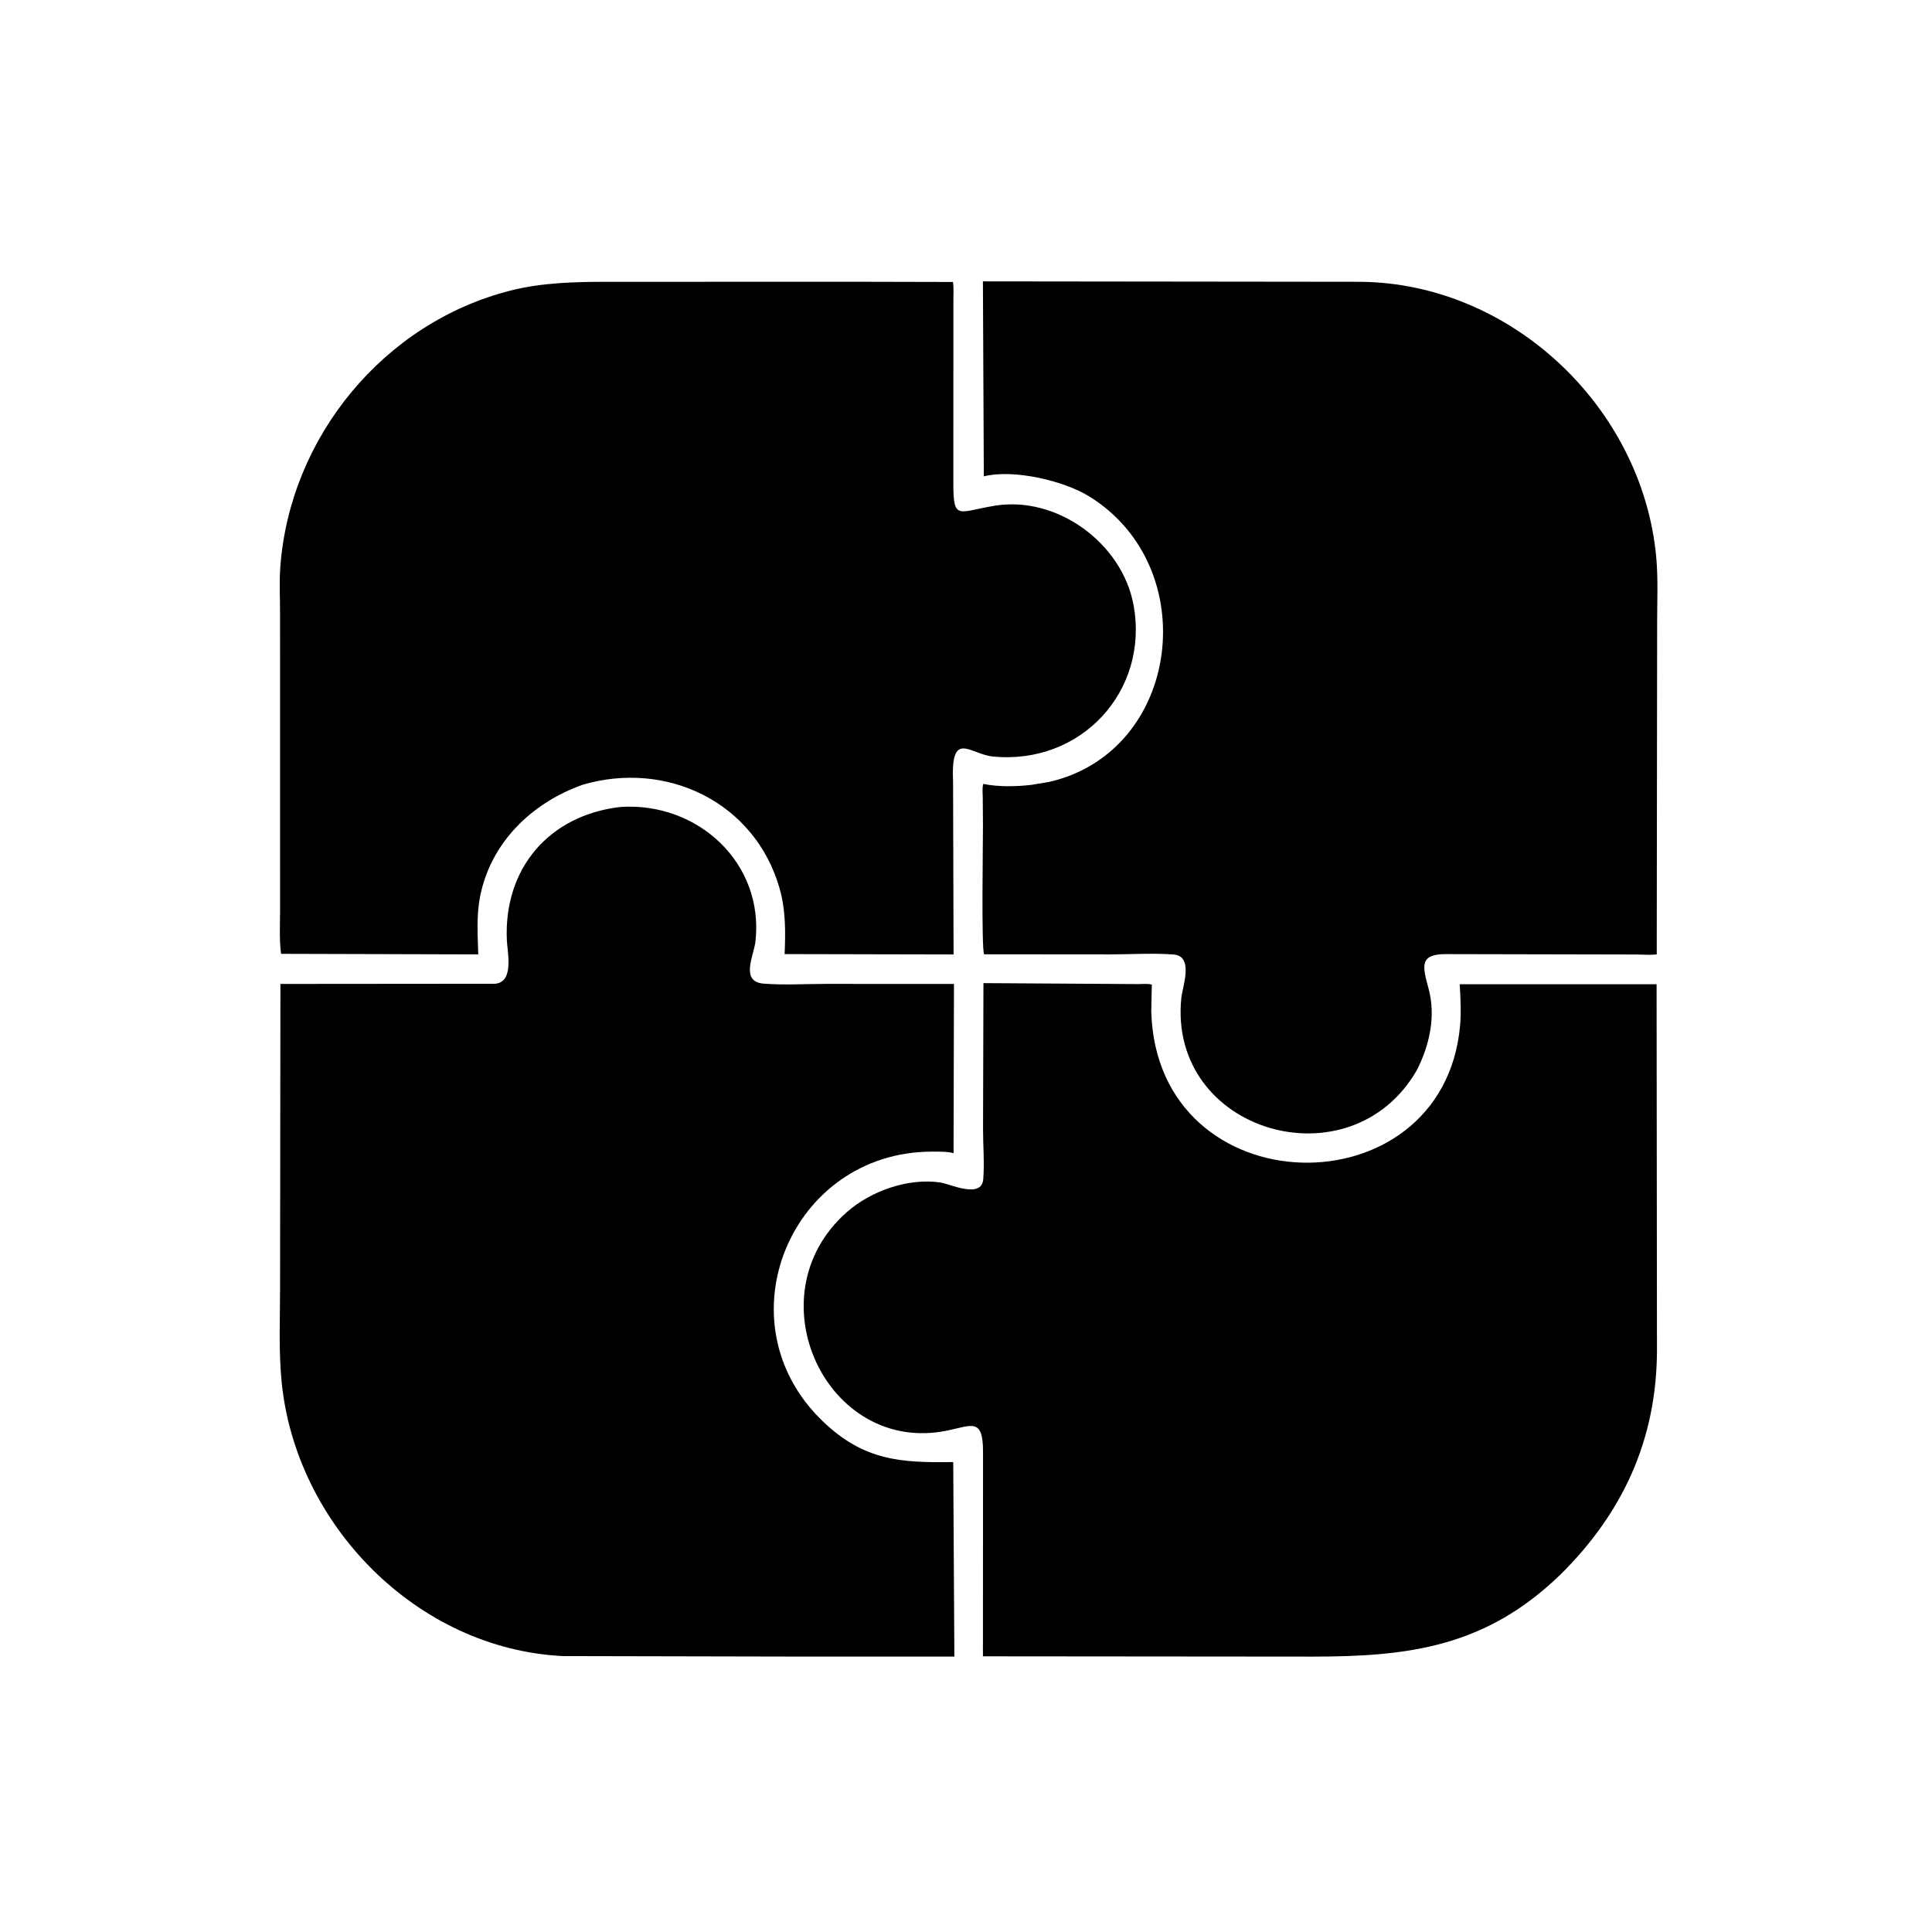 <svg version="1.1" xmlns="http://www.w3.org/2000/svg" style="display: block;" viewBox="0 0 2048 2048" width="640" height="640">
<path transform="translate(0,0)" fill="rgb(0,0,0)" d="M 617.763 831.835 C 563.835 850.939 520.187 892.971 508.879 950.5 C 504.971 970.381 506.351 991.588 506.977 1011.69 L 297.939 1011.11 C 295.894 995.689 296.914 979.098 296.902 963.541 L 296.861 649.339 C 296.868 633.4 295.972 616.837 297.144 600.954 C 307.31 463.134 406.991 341.891 541.377 307.971 C 575.159 299.444 609.766 298.753 644.374 298.727 L 910.559 298.677 L 1010.23 298.909 C 1011.13 305.035 1010.62 311.666 1010.63 317.88 L 1010.59 512.322 C 1010.58 552.178 1015.38 542.552 1054.23 536.134 C 1120.57 525.175 1189.45 575.836 1201.55 641.113 C 1218.47 732.313 1146.1 811.186 1052.36 801.92 C 1028.13 799.526 1007.62 772.425 1010.3 829.256 L 1010.82 1011.75 L 831.721 1011.37 C 832.753 987.664 832.933 964.533 826.346 941.566 C 800.168 850.303 706.657 805.743 617.763 831.835 z"/>
<path transform="translate(0,0)" fill="rgb(0,0,0)" d="M 1502.01 1134.22 C 1431.97 1256.56 1237.78 1200.63 1252.25 1057.77 C 1253.42 1046.21 1265.83 1013.54 1244.2 1011.84 C 1222.29 1010.12 1199 1011.68 1176.97 1011.69 L 1043.17 1011.58 C 1040.22 1005.2 1042.02 891.757 1041.98 875.464 L 1041.77 846 C 1041.73 841.223 1041.02 835.545 1042.3 830.976 C 1058.38 834.276 1076.73 833.823 1093 832.039 L 1112 828.89 C 1251.69 797.05 1276.21 601.23 1154.5 526.141 C 1127.95 509.764 1074.89 496.994 1042.89 504.951 L 1041.93 298.264 L 1442.28 298.712 C 1602.29 300.302 1740.6 431.79 1755.59 589.697 C 1757.79 612.855 1756.64 636.827 1756.64 660.089 L 1756.21 1011.72 C 1749.58 1012.5 1742.23 1011.87 1735.52 1011.82 L 1532.99 1011.4 C 1504.1 1011.23 1507.97 1024.41 1514.38 1048.14 C 1522.22 1077.14 1515.36 1107.96 1502.01 1134.22 z"/>
<path transform="translate(0,0)" fill="rgb(0,0,0)" d="M 851.5 1756.05 L 596.811 1755.52 C 442.166 1748 313.234 1616.44 298.48 1464.26 C 295.287 1431.33 296.896 1397.35 296.886 1364.27 L 297.255 1043.01 L 524.96 1042.82 C 545.239 1040.88 537.857 1009.38 537.283 996.639 C 533.855 920.586 582.025 864.098 657.773 855.401 C 739.527 849.997 810.205 914.65 800.804 998.159 C 799.181 1012.58 784.171 1040.69 809.48 1042.69 C 831.241 1044.42 854.109 1042.96 875.993 1042.97 L 1011.24 1043.01 L 1010.81 1222.4 C 1003.38 1220.51 995.056 1220.76 987.423 1220.78 C 837.926 1221.3 762.912 1401.57 872.083 1506.53 C 915.802 1548.56 955.115 1550.7 1010.46 1549.84 L 1011.67 1756.03 L 851.5 1756.05 z"/>
<path transform="translate(0,0)" fill="rgb(0,0,0)" d="M 1654.15 1669.08 C 1575.11 1745.68 1493.77 1756.13 1391.14 1756.07 L 1041.95 1755.77 L 1042.06 1539 C 1042.11 1502.67 1030.19 1511.06 1004.25 1516.44 C 876.574 1542.97 796.843 1374.08 897.5 1285.05 C 923.111 1262.4 962.629 1248.47 996.849 1253.48 C 1006.86 1254.95 1040.59 1271.29 1042.29 1249.95 C 1043.65 1232.79 1042.07 1214.19 1042.06 1196.84 L 1042.49 1042.15 L 1206.56 1043.17 C 1211.02 1043.19 1216.77 1042.45 1220.97 1043.75 L 1220.39 1072.3 C 1226.4 1280.57 1529.28 1285.83 1547.69 1087.76 C 1549.03 1073.39 1548.24 1057.76 1547.33 1043.34 L 1756.06 1043.31 L 1756.45 1432.86 C 1755.82 1527.08 1719.75 1604.22 1654.15 1669.08 z"/>
</svg>